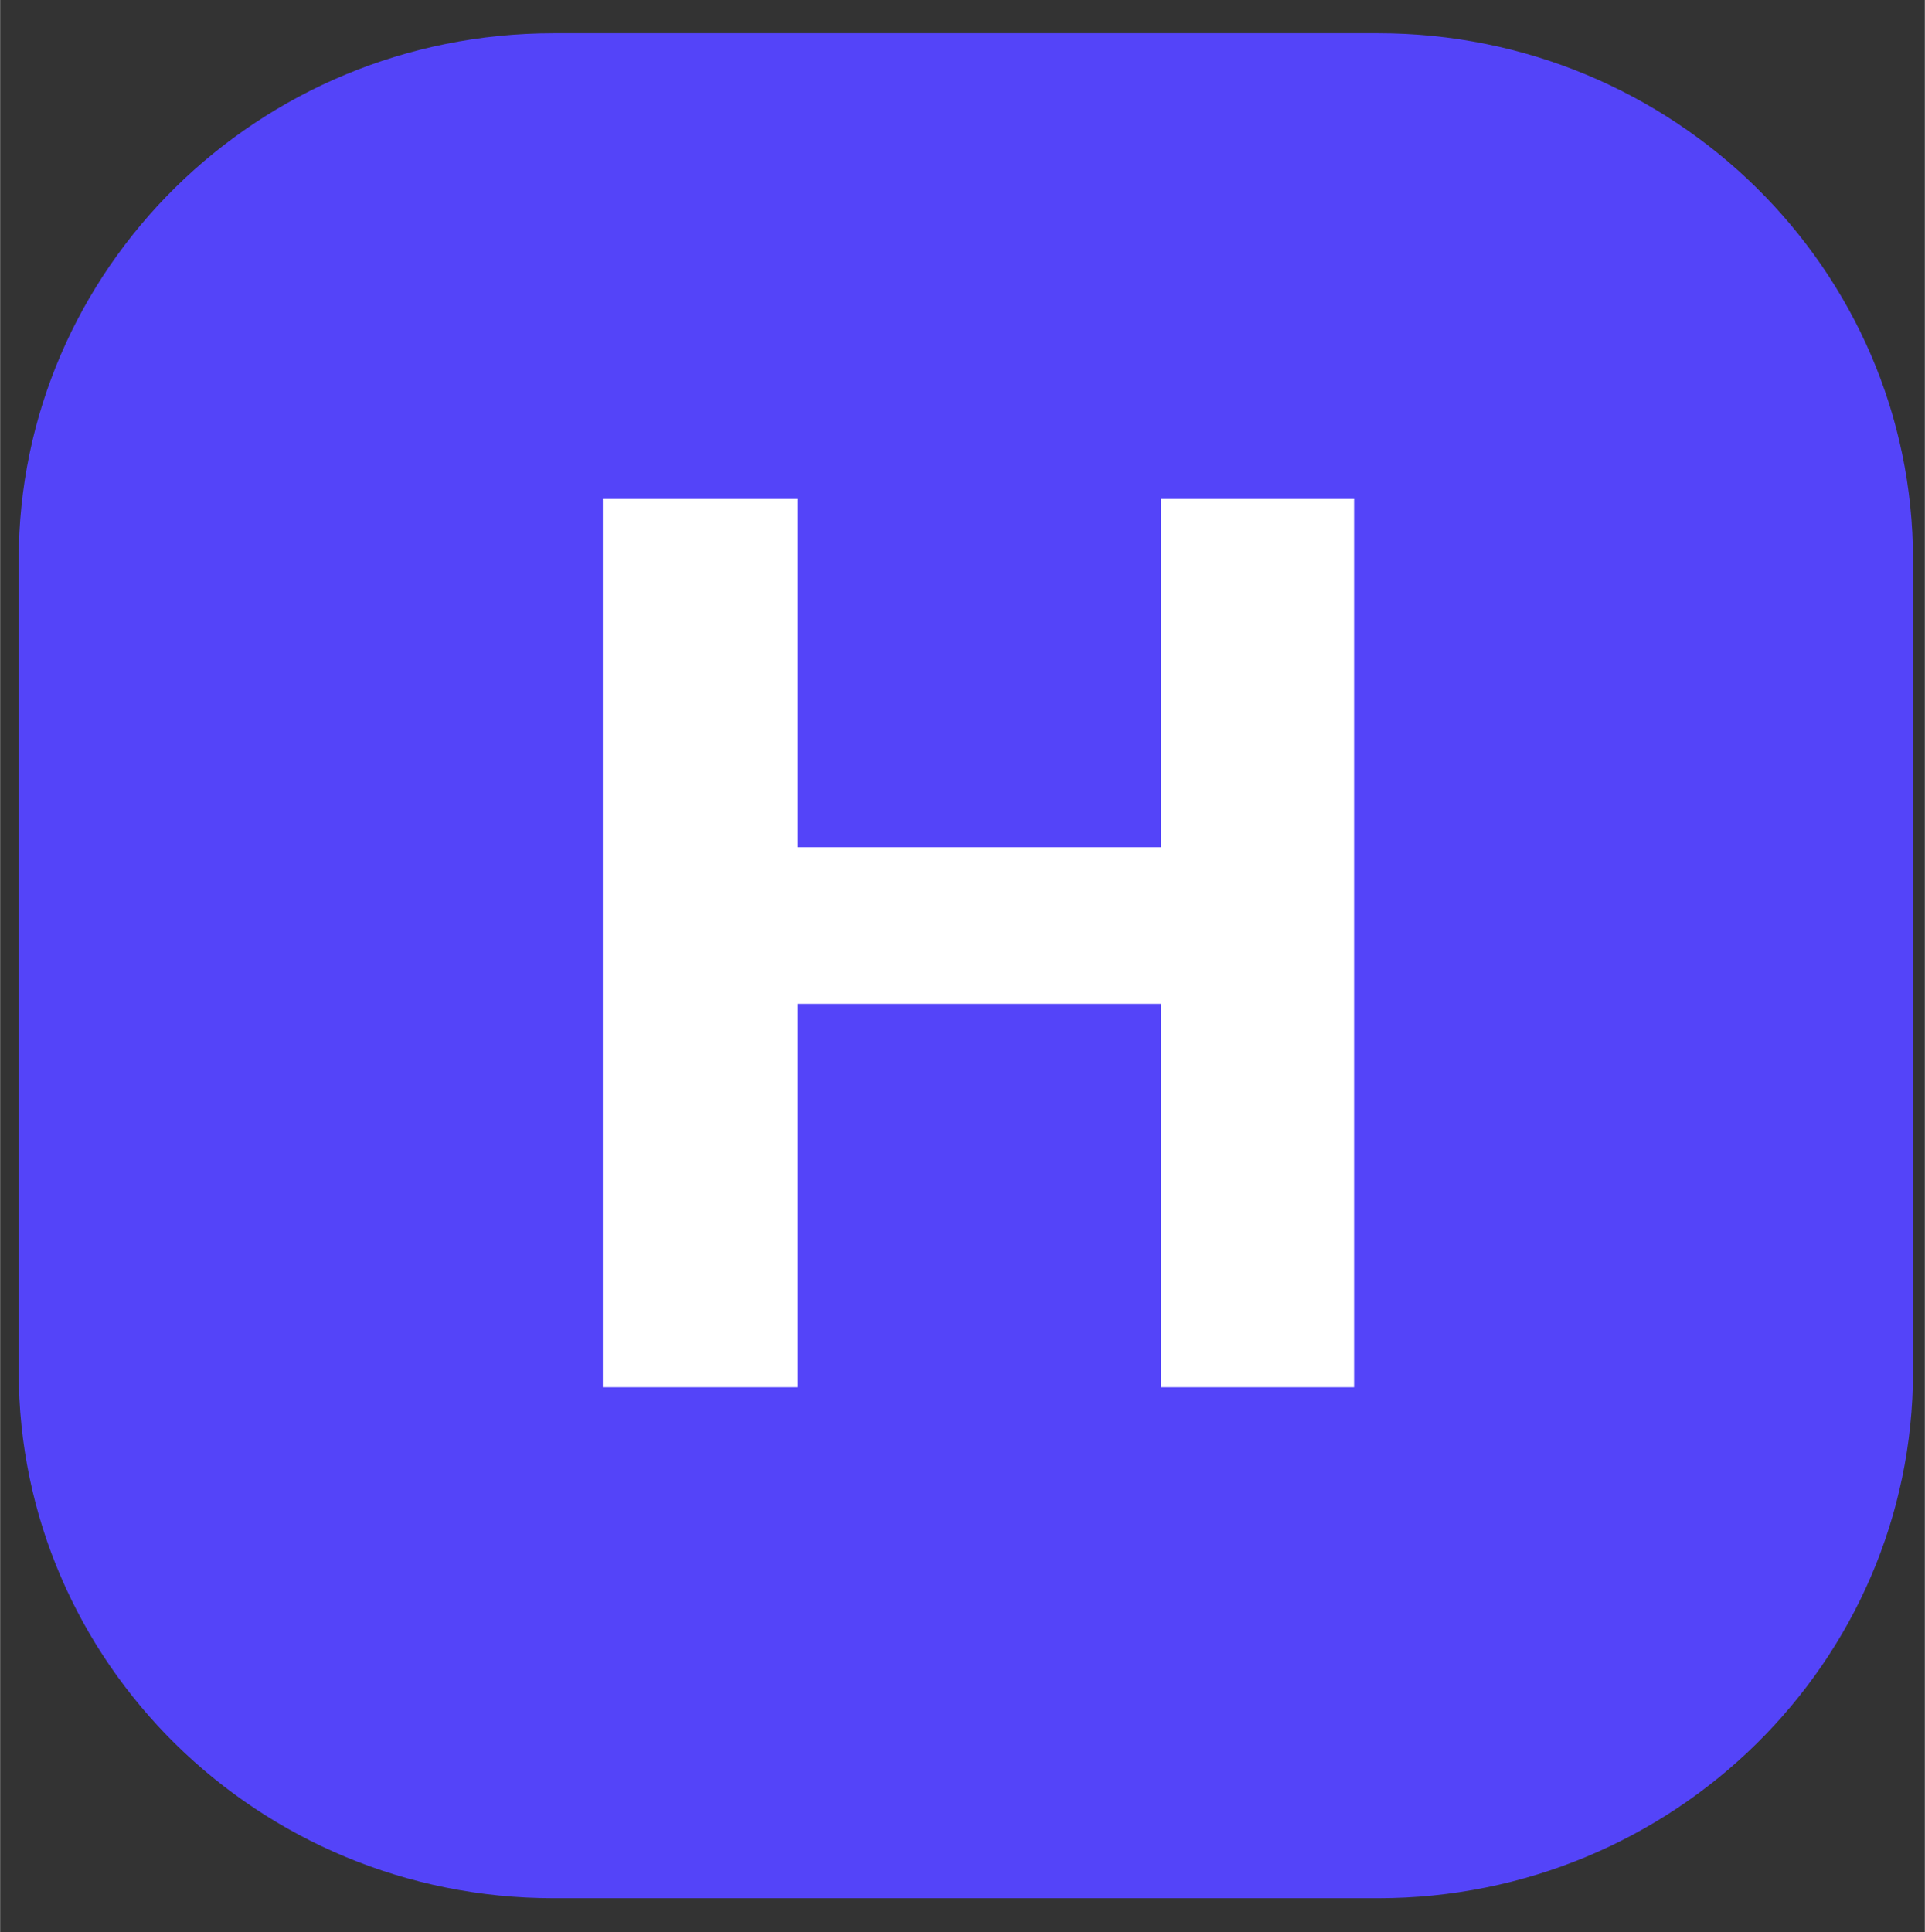 <?xml version="1.0" encoding="UTF-8" standalone="no"?>
<svg
   aria-hidden="true"
   role="img"
   class="iconify iconify--logos"
   width="31.88"
   height="32"
   preserveAspectRatio="xMidYMid meet"
   viewBox="0 0 256 257"
   version="1.1"
   id="svg6"
   sodipodi:docname="vite.svg"
   inkscape:version="1.3.2 (091e20e, 2023-11-25)"
   xmlns:inkscape="http://www.inkscape.org/namespaces/inkscape"
   xmlns:sodipodi="http://sodipodi.sourceforge.net/DTD/sodipodi-0.dtd"
   xmlns="http://www.w3.org/2000/svg"
   xmlns:svg="http://www.w3.org/2000/svg">
  <rect x="0" y="0" width="256" height="257" fill="#333333" stroke="none"/>
  <sodipodi:namedview
     id="namedview6"
     pagecolor="#ffffff"
     bordercolor="#000000"
     borderopacity="0.25"
     inkscape:showpageshadow="2"
     inkscape:pageopacity="0.0"
     inkscape:pagecheckerboard="0"
     inkscape:deskcolor="#d1d1d1"
     inkscape:zoom="24.372648"
     inkscape:cx="19.222368"
     inkscape:cy="19.591634"
     inkscape:window-width="1392"
     inkscape:window-height="1212"
     inkscape:window-x="0"
     inkscape:window-y="25"
     inkscape:window-maximized="0"
     inkscape:current-layer="svg6" />
  <defs
     id="defs5">
    <linearGradient
       id="IconifyId1813088fe1fbc01fb466"
       x1="-.828%"
       x2="57.636%"
       y1="7.652%"
       y2="78.411%">
      <stop
         offset="0%"
         stop-color="#41D1FF"
         id="stop1" />
      <stop
         offset="100%"
         stop-color="#BD34FE"
         id="stop2" />
    </linearGradient>
    <linearGradient
       id="IconifyId1813088fe1fbc01fb467"
       x1="43.376%"
       x2="50.316%"
       y1="2.242%"
       y2="89.03%">
      <stop
         offset="0%"
         stop-color="#FFEA83"
         id="stop3" />
      <stop
         offset="8.333%"
         stop-color="#FFDD35"
         id="stop4" />
      <stop
         offset="100%"
         stop-color="#FFA800"
         id="stop5" />
    </linearGradient>
    <clipPath
       id="2a104c2903">
      <path
         d="M 3.484,3 H 26.613 V 26.129 H 3.484 Z m 0,0"
         clip-rule="nonzero"
         id="path1" />
    </clipPath>
    <clipPath
       id="b269f06eaf">
      <path
         d="m 26.613,9.531 v 10.066 c 0,3.605 -2.926,6.531 -6.531,6.531 H 10.016 c -3.609,0 -6.531,-2.926 -6.531,-6.531 V 9.531 C 3.484,5.926 6.406,3 10.016,3 h 10.066 c 3.605,0 6.531,2.926 6.531,6.531 z m 0,0"
         clip-rule="nonzero"
         id="path2" />
    </clipPath>
    <clipPath
       id="4ed0167ae2">
      <rect
         x="0"
         width="24"
         y="0"
         height="24"
         id="rect4" />
    </clipPath>
    <clipPath
       id="d43fb1ae15">
      <path
         d="M 0.484,0 H 23.613 V 23.129 H 0.484 Z m 0,0"
         clip-rule="nonzero"
         id="path3" />
    </clipPath>
    <clipPath
       id="799b3feff4">
      <path
         d="m 23.613,6.531 v 10.066 c 0,3.605 -2.926,6.531 -6.531,6.531 H 7.016 c -3.609,0 -6.531,-2.926 -6.531,-6.531 V 6.531 C 0.484,2.926 3.406,0 7.016,0 h 10.066 c 3.605,0 6.531,2.926 6.531,6.531 z m 0,0"
         clip-rule="nonzero"
         id="path4" />
    </clipPath>
    <clipPath
       id="ec624e7101">
      <rect
         x="0"
         width="11"
         y="0"
         height="20"
         id="rect5" />
    </clipPath>
  </defs>
  <g
     clip-path="url(#2a104c2903)"
     id="g10"
     transform="matrix(10.894,0,0,10.725,-35.496,-27.755)">
    <g
       clip-path="url(#b269f06eaf)"
       id="g9">
      <g
         transform="translate(3,3)"
         id="g8">
        <g
           clip-path="url(#4ed0167ae2)"
           id="g7">
          <g
             clip-path="url(#d43fb1ae15)"
             id="g6">
            <g
               clip-path="url(#799b3feff4)"
               id="g5">
              <path
                 fill="#5444f9"
                 d="M 0.484,0 H 23.613 V 23.129 H 0.484 Z m 0,0"
                 fill-opacity="1"
                 fill-rule="nonzero"
                 id="path5" />
            </g>
          </g>
        </g>
      </g>
    </g>
  </g>
  <g
     transform="matrix(13.35,0,0,12.947,62.9,-7.463)"
     id="g15">
    <g
       clip-path="url(#ec624e7101)"
       id="g14">
      <g
         fill="#ffffff"
         fill-opacity="1"
         id="g13">
        <g
           transform="translate(0.153,14.827)"
           id="g12">
          <g
             id="g11">
            <path
               d="M 8.625,0 H 6.703 v -3.938 h -3.625 V 0 h -1.938 v -9.125 h 1.938 v 3.578 h 3.625 V -9.125 H 8.625 Z m 0,0"
               id="path10" />
          </g>
        </g>
      </g>
    </g>
  </g>
</svg>
